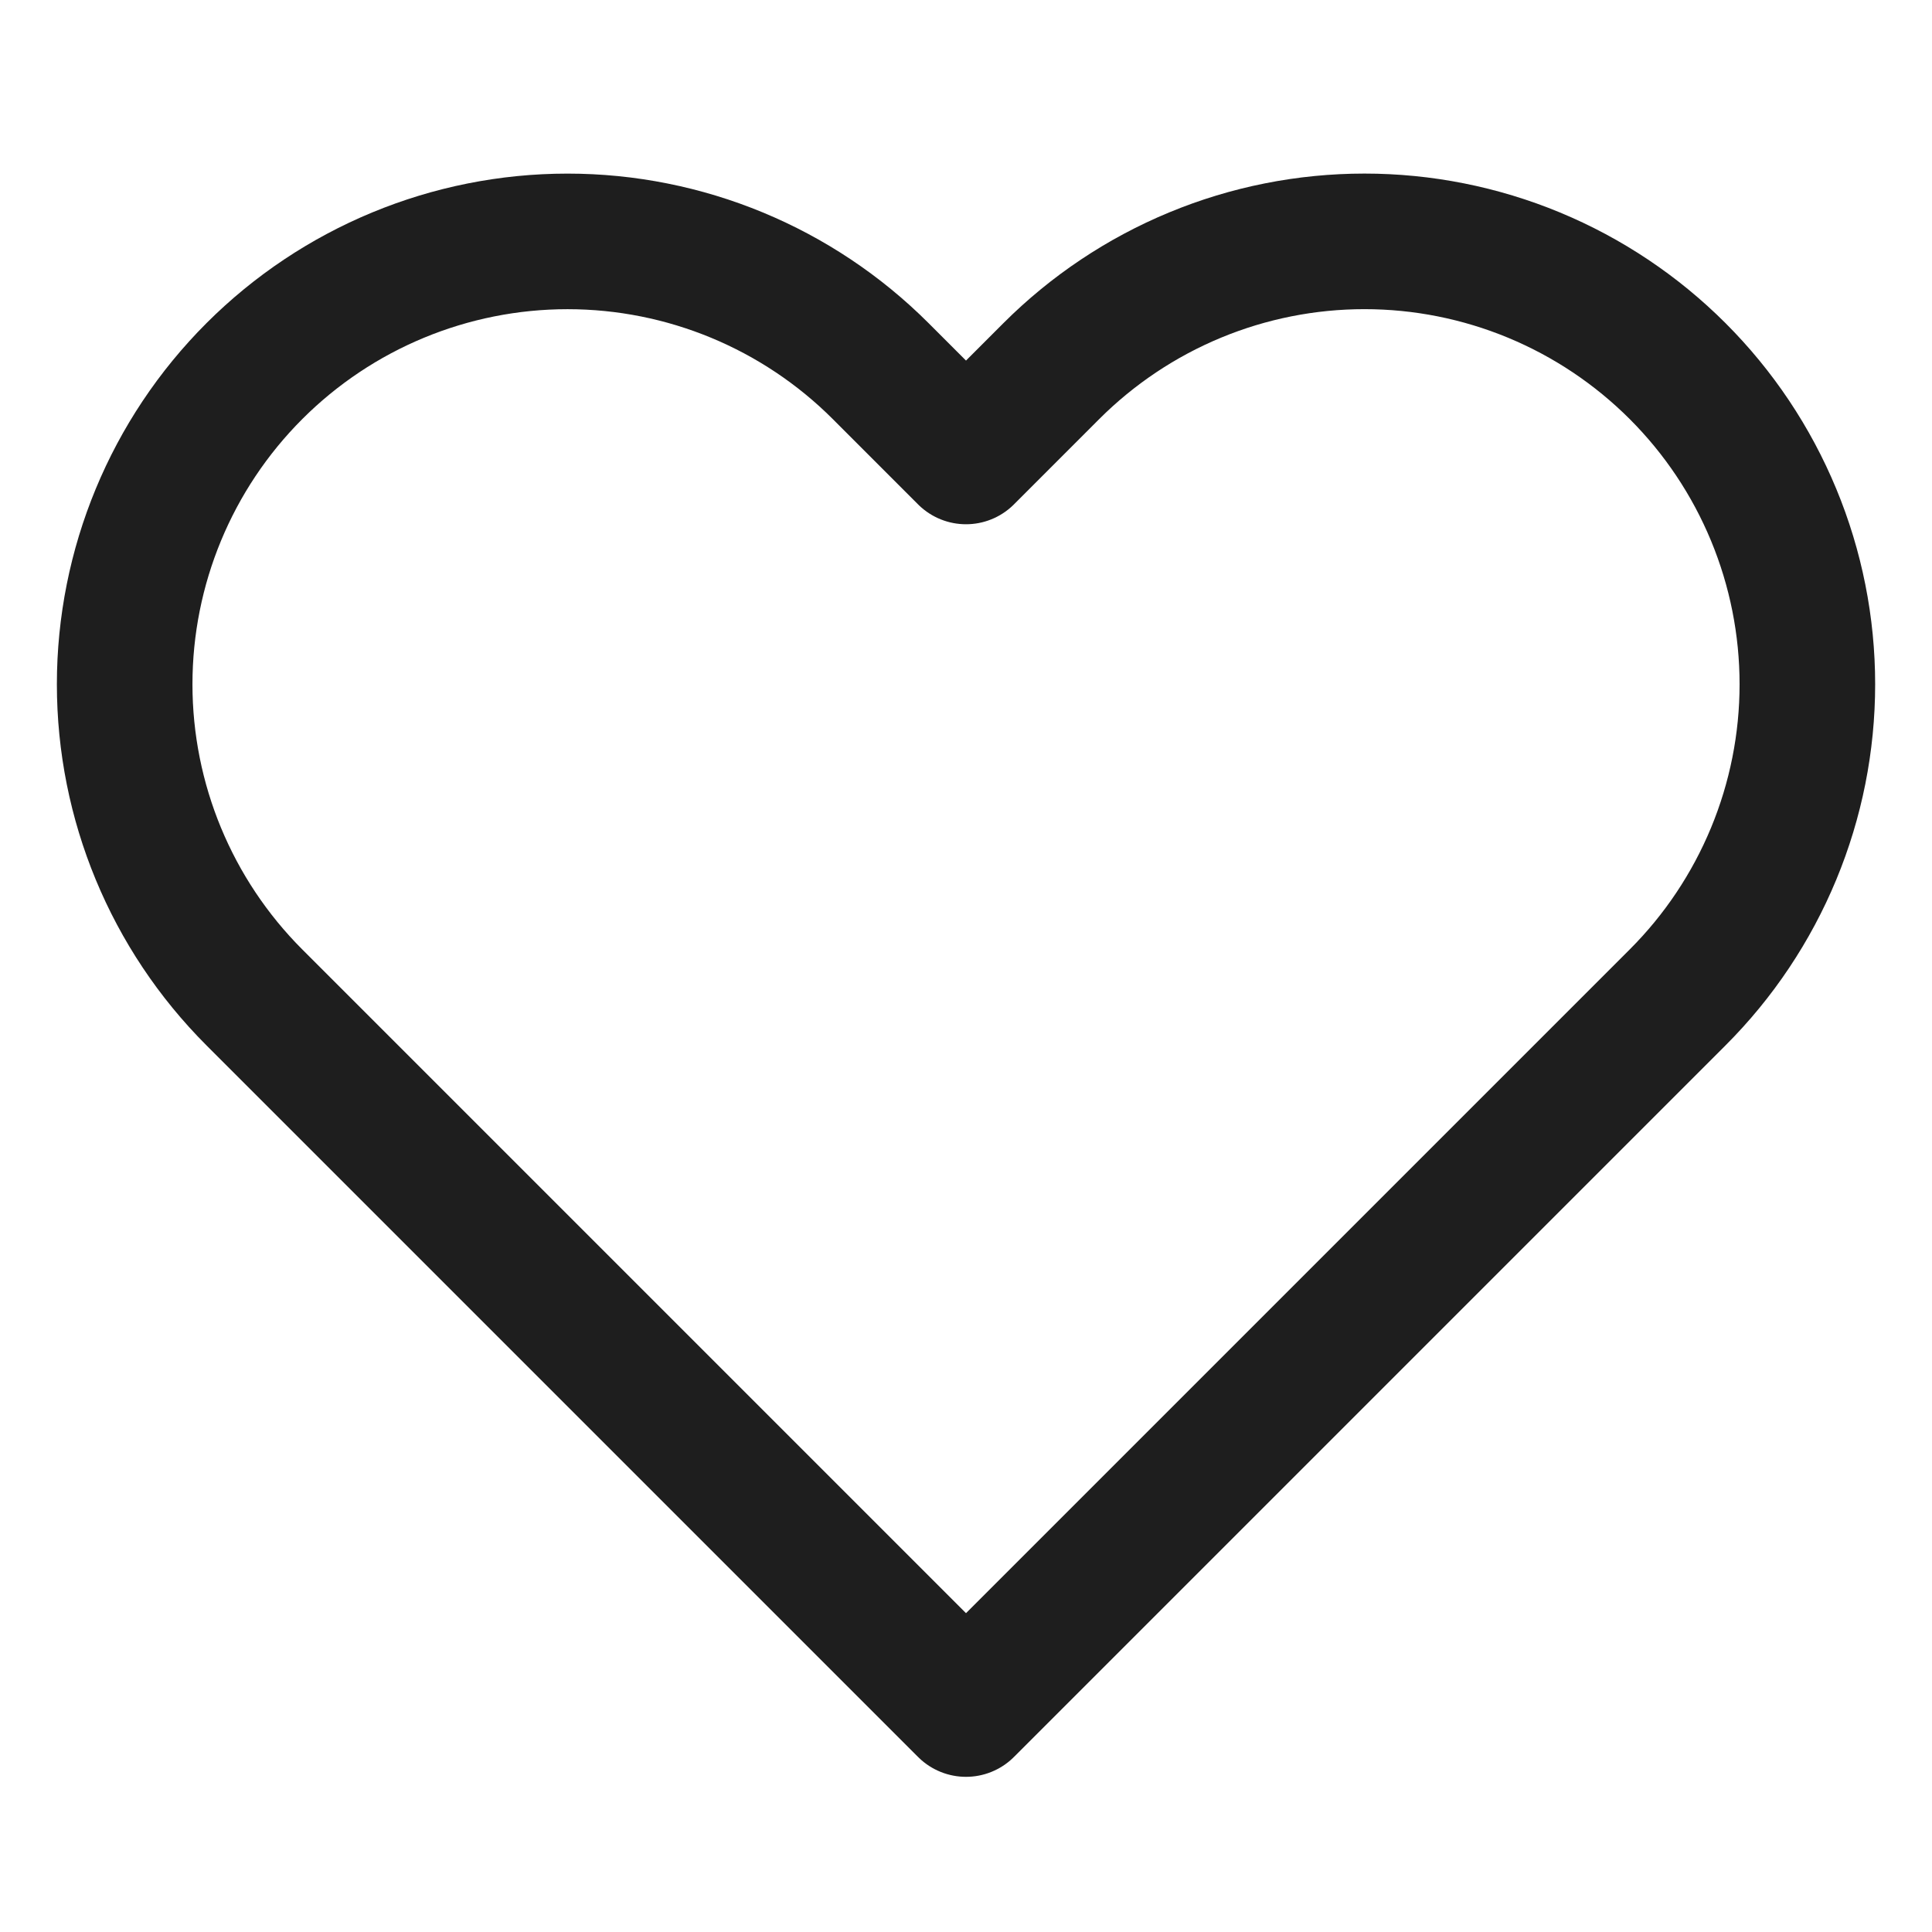 <svg xmlns="http://www.w3.org/2000/svg" fill="none" viewBox="0 0 57 57" height="57" width="57">
<path stroke-linejoin="round" stroke-linecap="round" stroke-width="4" stroke="#1E1E1E" d="M49.495 10.949C48.282 9.736 46.842 8.773 45.257 8.116C43.671 7.459 41.972 7.121 40.256 7.121C38.54 7.121 36.841 7.459 35.256 8.116C33.671 8.773 32.231 9.736 31.017 10.949L28.5 13.467L25.983 10.949C23.532 8.499 20.209 7.122 16.744 7.122C13.279 7.122 9.955 8.499 7.505 10.949C5.055 13.399 3.678 16.723 3.678 20.188C3.678 23.653 5.055 26.976 7.505 29.427L28.5 50.422L49.495 29.427C50.709 28.214 51.671 26.773 52.328 25.188C52.985 23.603 53.323 21.904 53.323 20.188C53.323 18.472 52.985 16.773 52.328 15.188C51.671 13.602 50.709 12.162 49.495 10.949Z"></path>
</svg>
